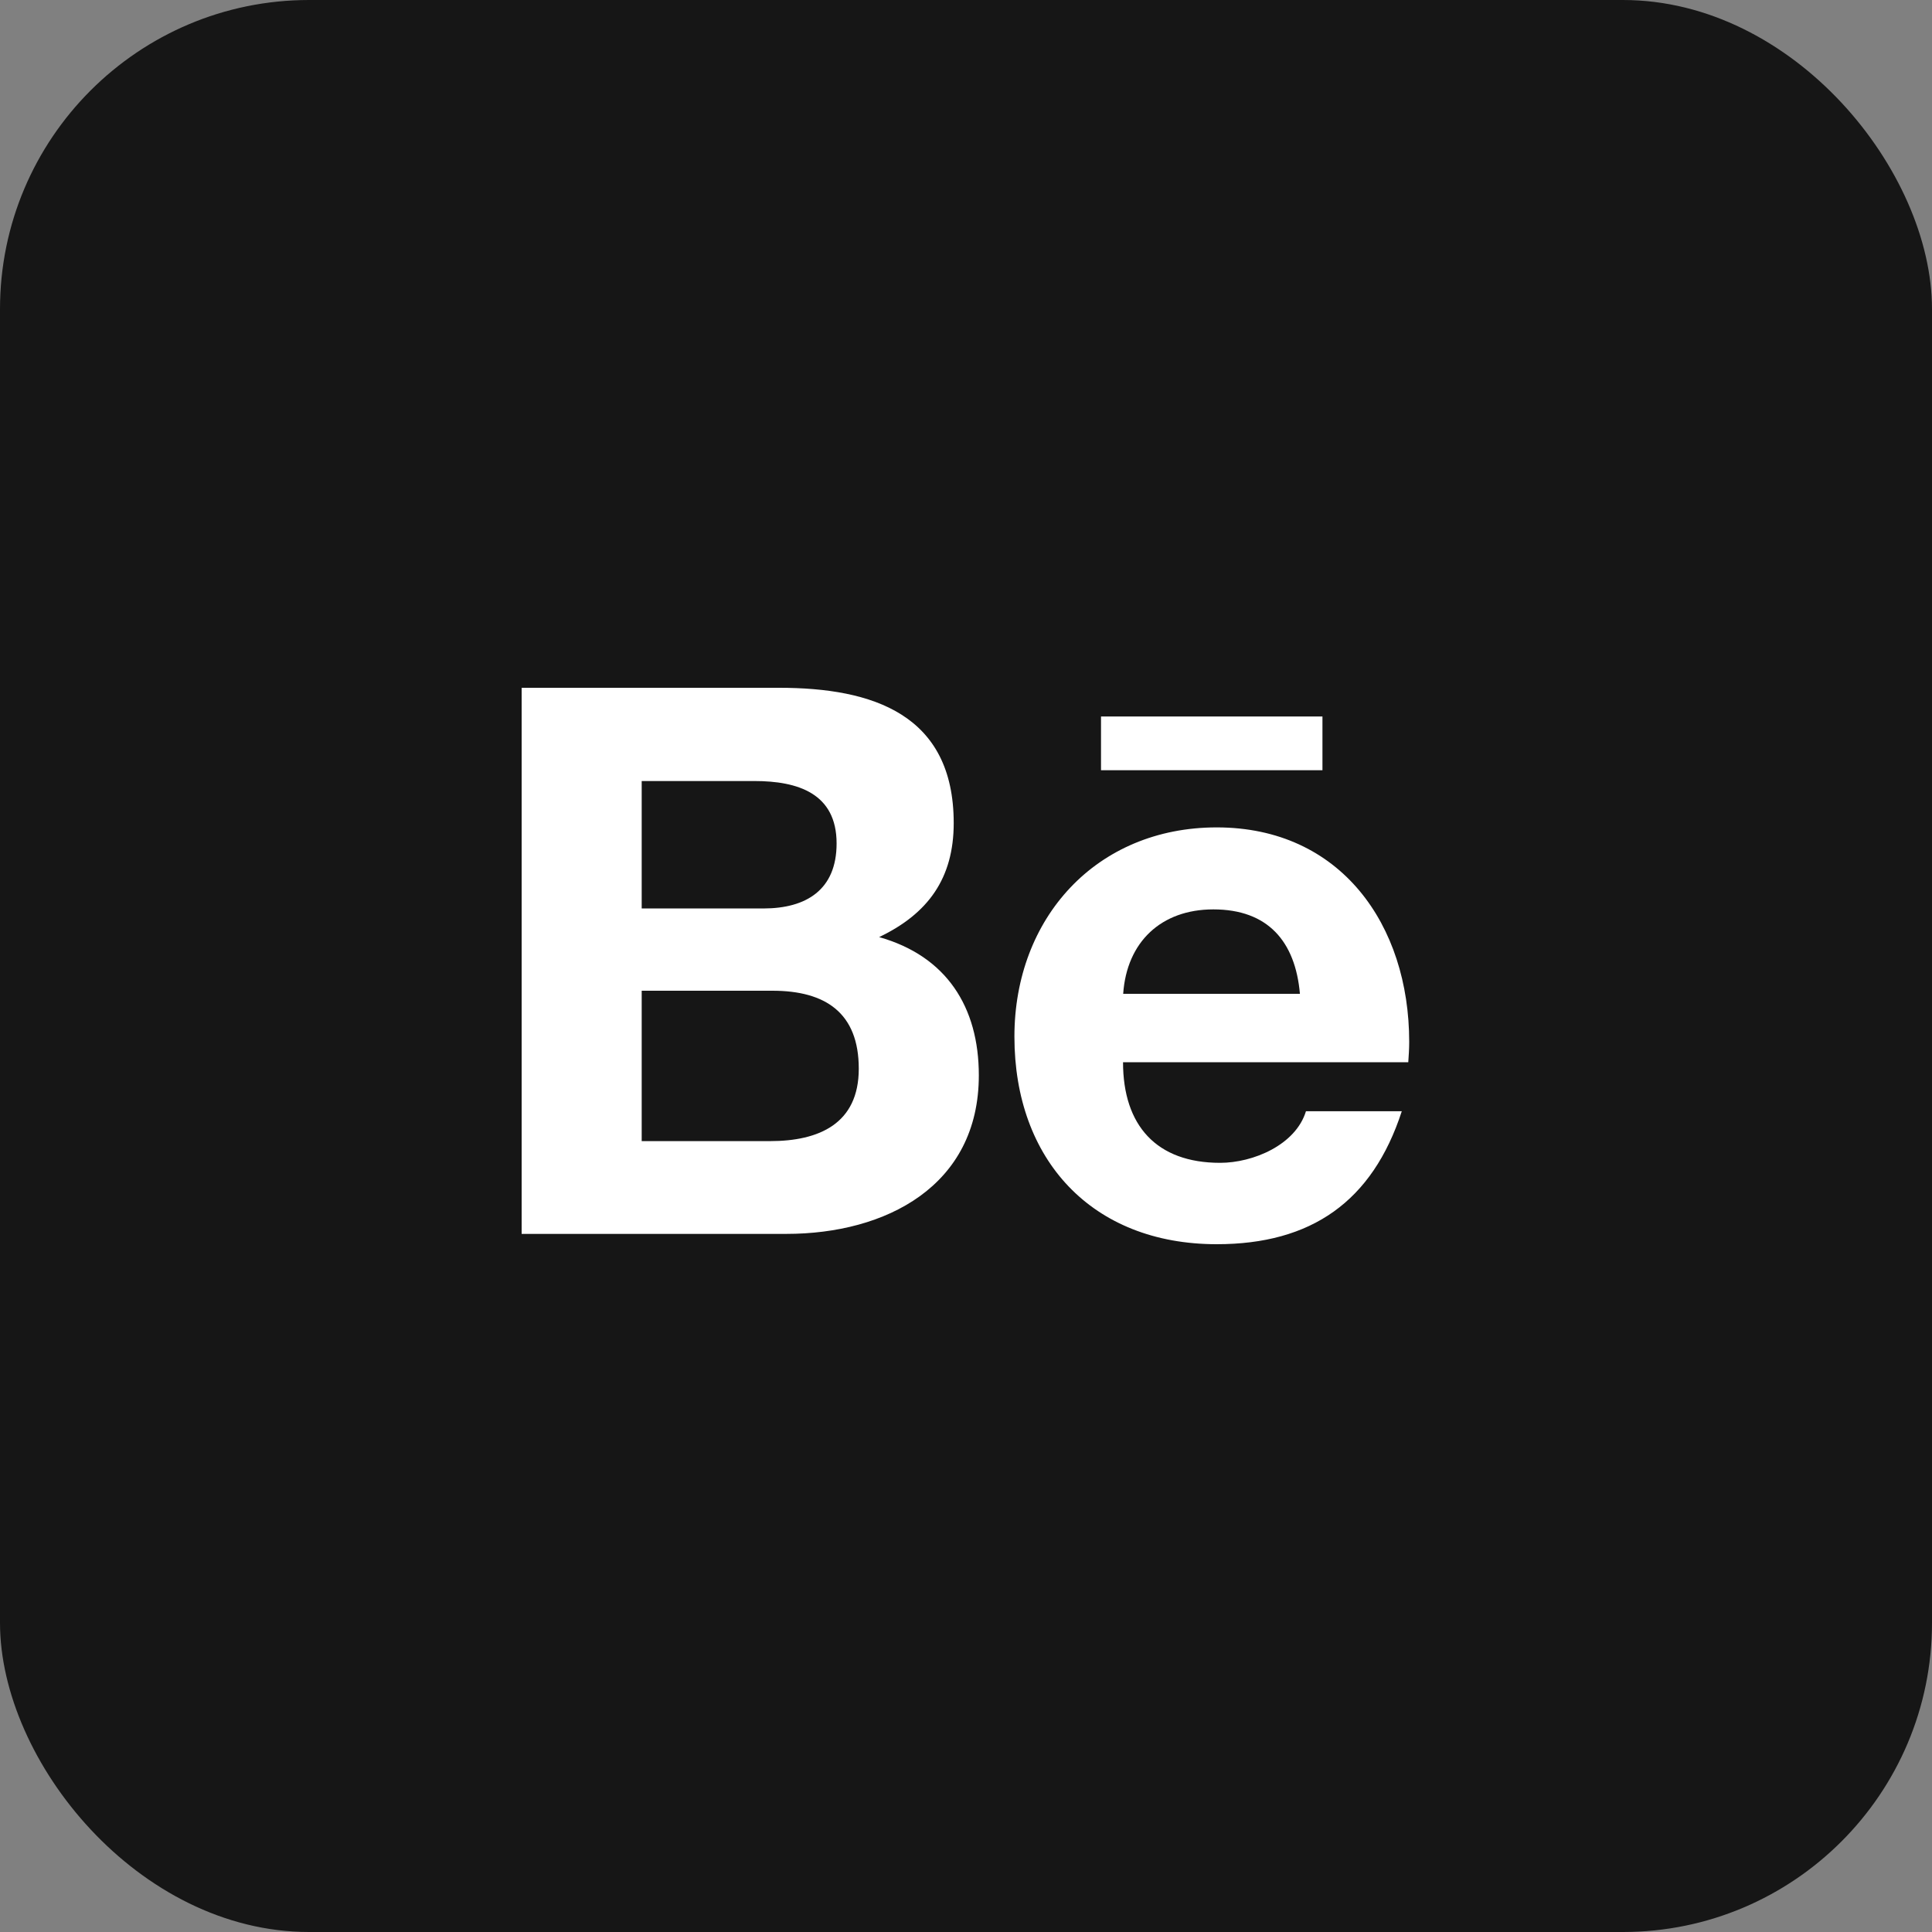 <svg width="50" height="50" viewBox="0 0 50 50" fill="none" xmlns="http://www.w3.org/2000/svg">
<rect x="0" y="0" width="50" height="50" fill="#808080" stroke="none"/>
<rect width="50" height="50" rx="8" fill="#161616"/>
<path d="M22.752 24.252C24.02 23.646 24.682 22.729 24.682 21.301C24.682 18.486 22.584 17.8 20.164 17.8H13.5V31.933H20.351C22.919 31.933 25.332 30.701 25.332 27.829C25.332 26.055 24.49 24.743 22.752 24.252ZM16.607 20.213H19.522C20.642 20.213 21.651 20.528 21.651 21.828C21.651 23.028 20.866 23.511 19.757 23.511H16.607V20.213ZM19.928 29.532H16.607V25.64H19.992C21.36 25.64 22.225 26.21 22.225 27.658C22.225 29.085 21.192 29.532 19.928 29.532ZM34.225 19.933H28.494V18.542H34.225V19.933ZM36.47 26.964C36.47 23.937 34.699 21.413 31.489 21.413C28.371 21.413 26.253 23.758 26.253 26.828C26.253 30.015 28.259 32.2 31.489 32.2C33.934 32.2 35.517 31.099 36.278 28.759H33.798C33.531 29.632 32.43 30.094 31.577 30.094C29.93 30.094 29.064 29.129 29.064 27.49H36.446C36.458 27.323 36.47 27.143 36.47 26.964ZM29.068 25.72C29.16 24.376 30.053 23.535 31.401 23.535C32.813 23.535 33.523 24.364 33.642 25.72H29.068Z" fill="white"/>
</svg>

